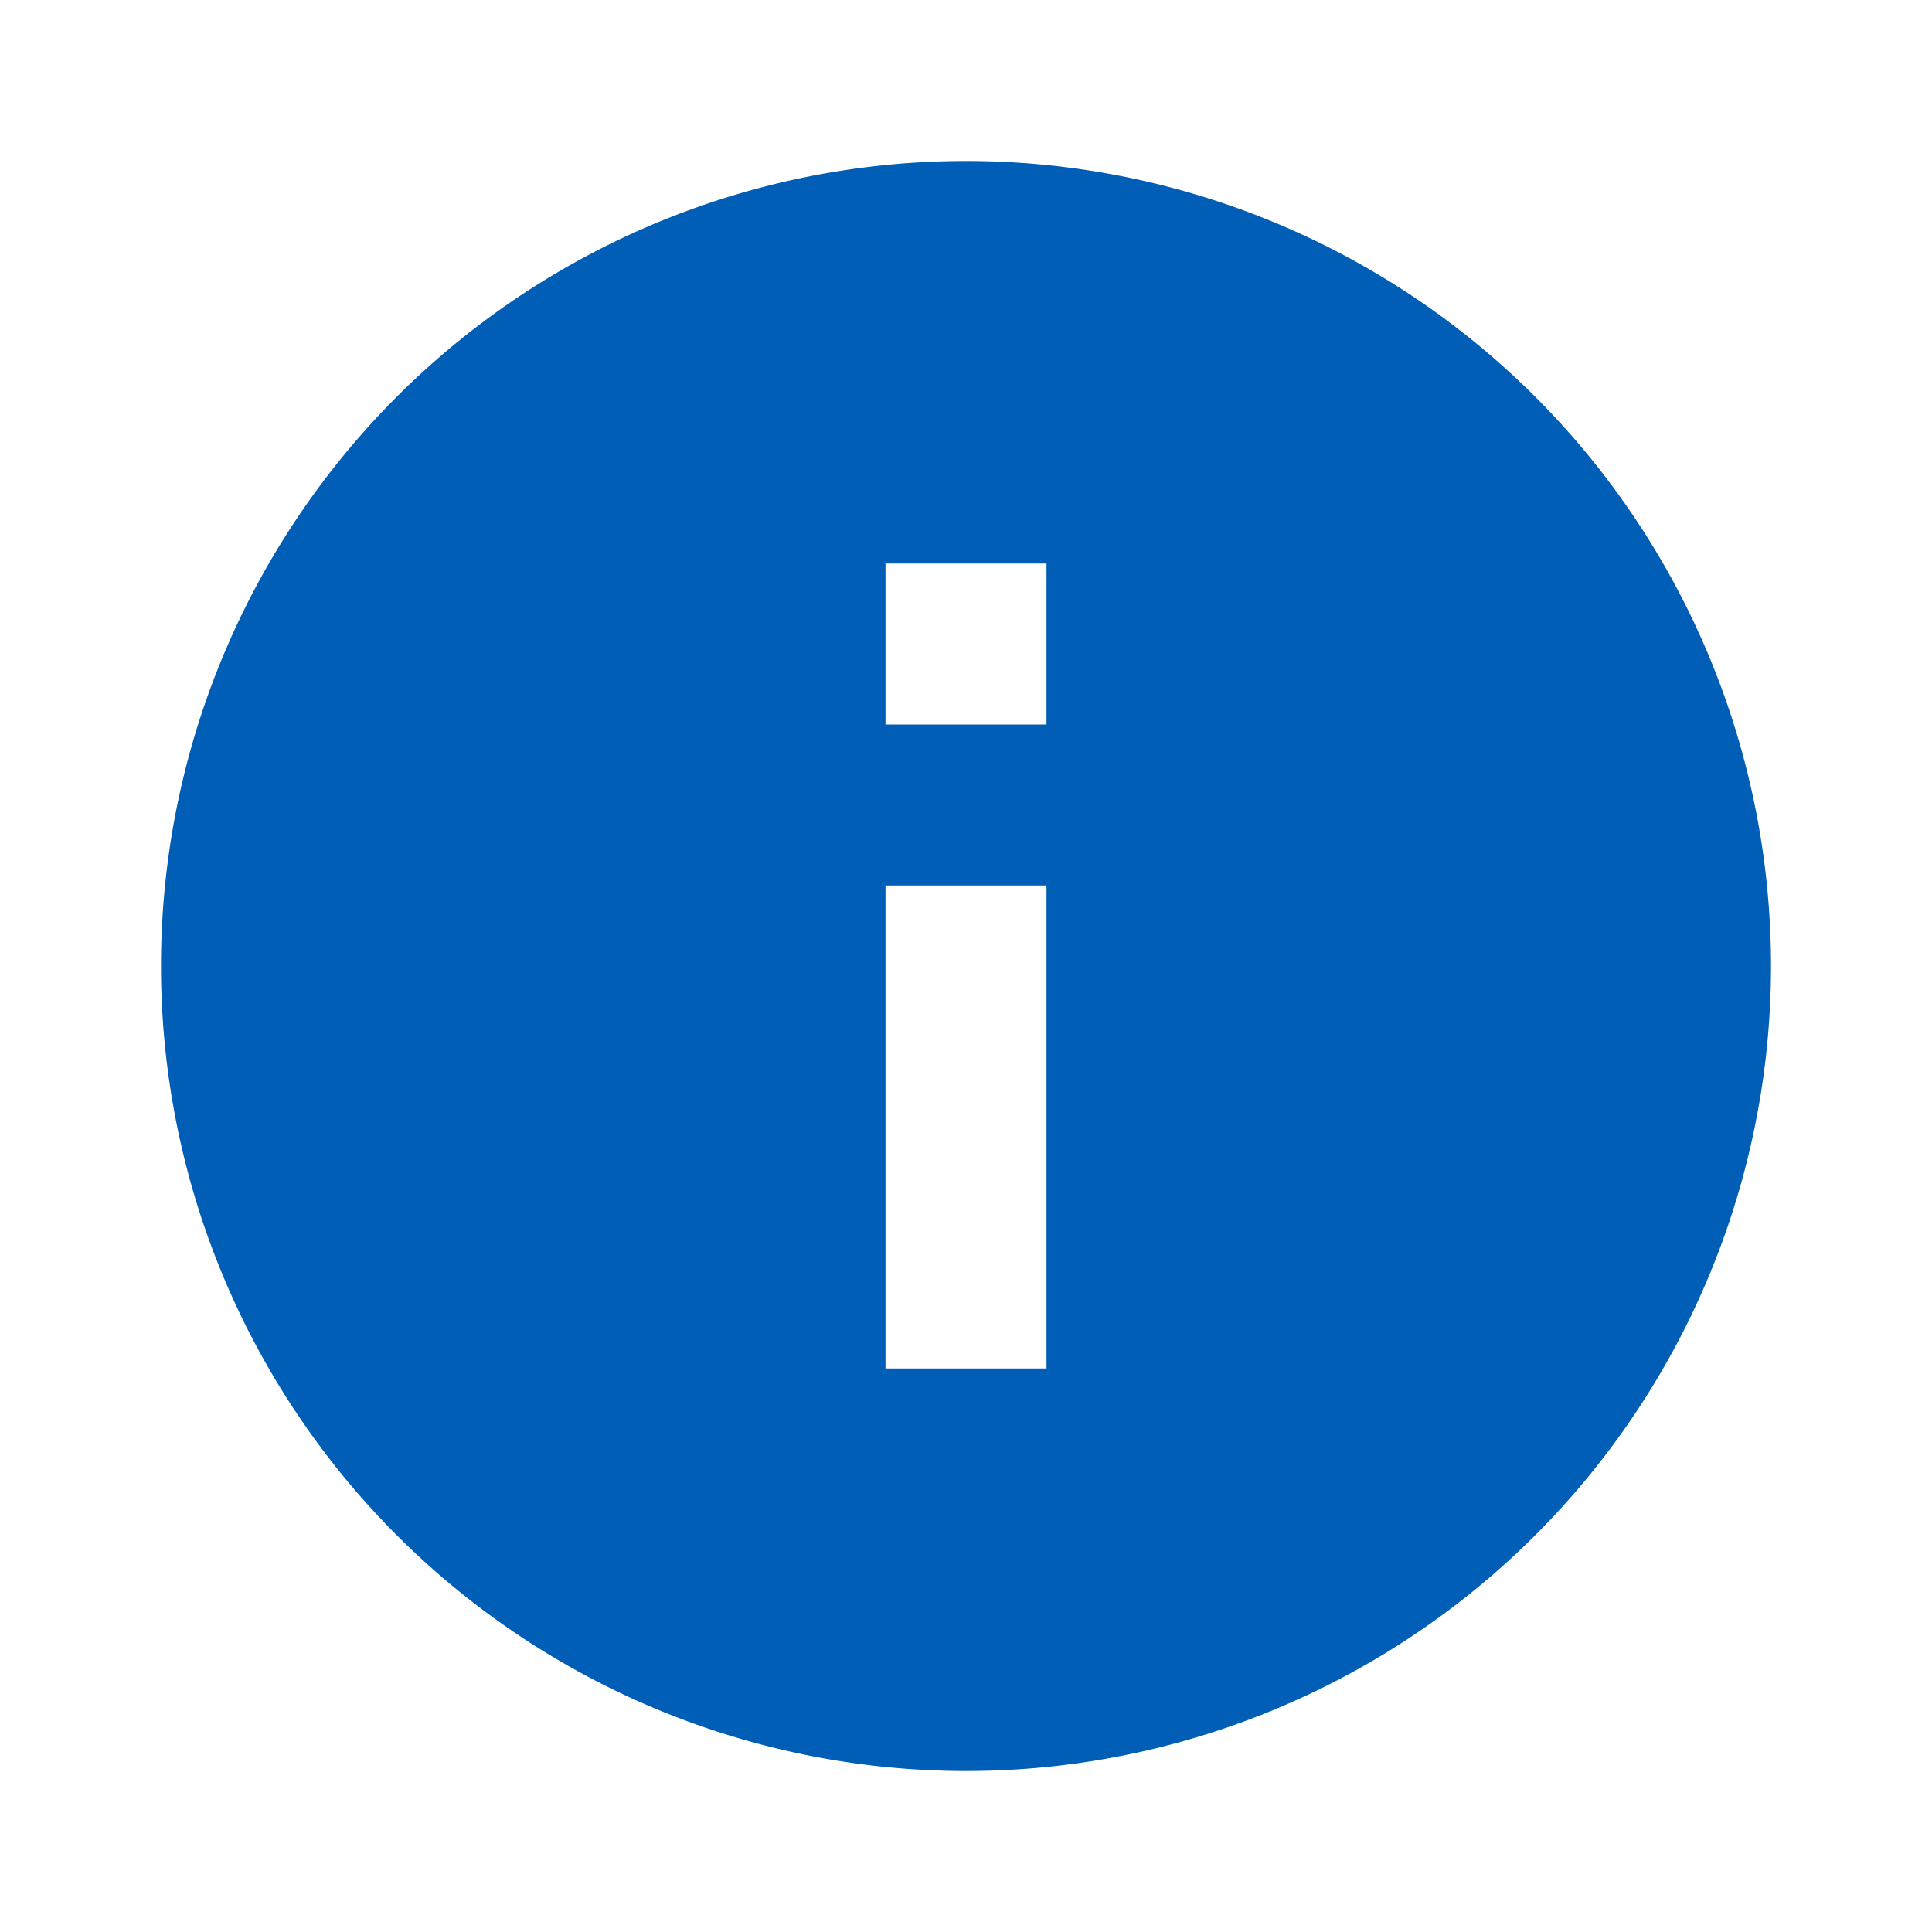 <svg fill="rgb(0,94,182)" xmlns="http://www.w3.org/2000/svg" viewBox="0 0 24 24" role="img" aria-hidden="true" class="v-icon__svg">
    <path d="M13,9H11V7H13M13,17H11V11H13M12,2A10,10 0 0,0 2,12A10,10 0 0,0 12,22A10,10 0 0,0 22,12A10,10 0 0,0 12,2Z">

    </path>
</svg>